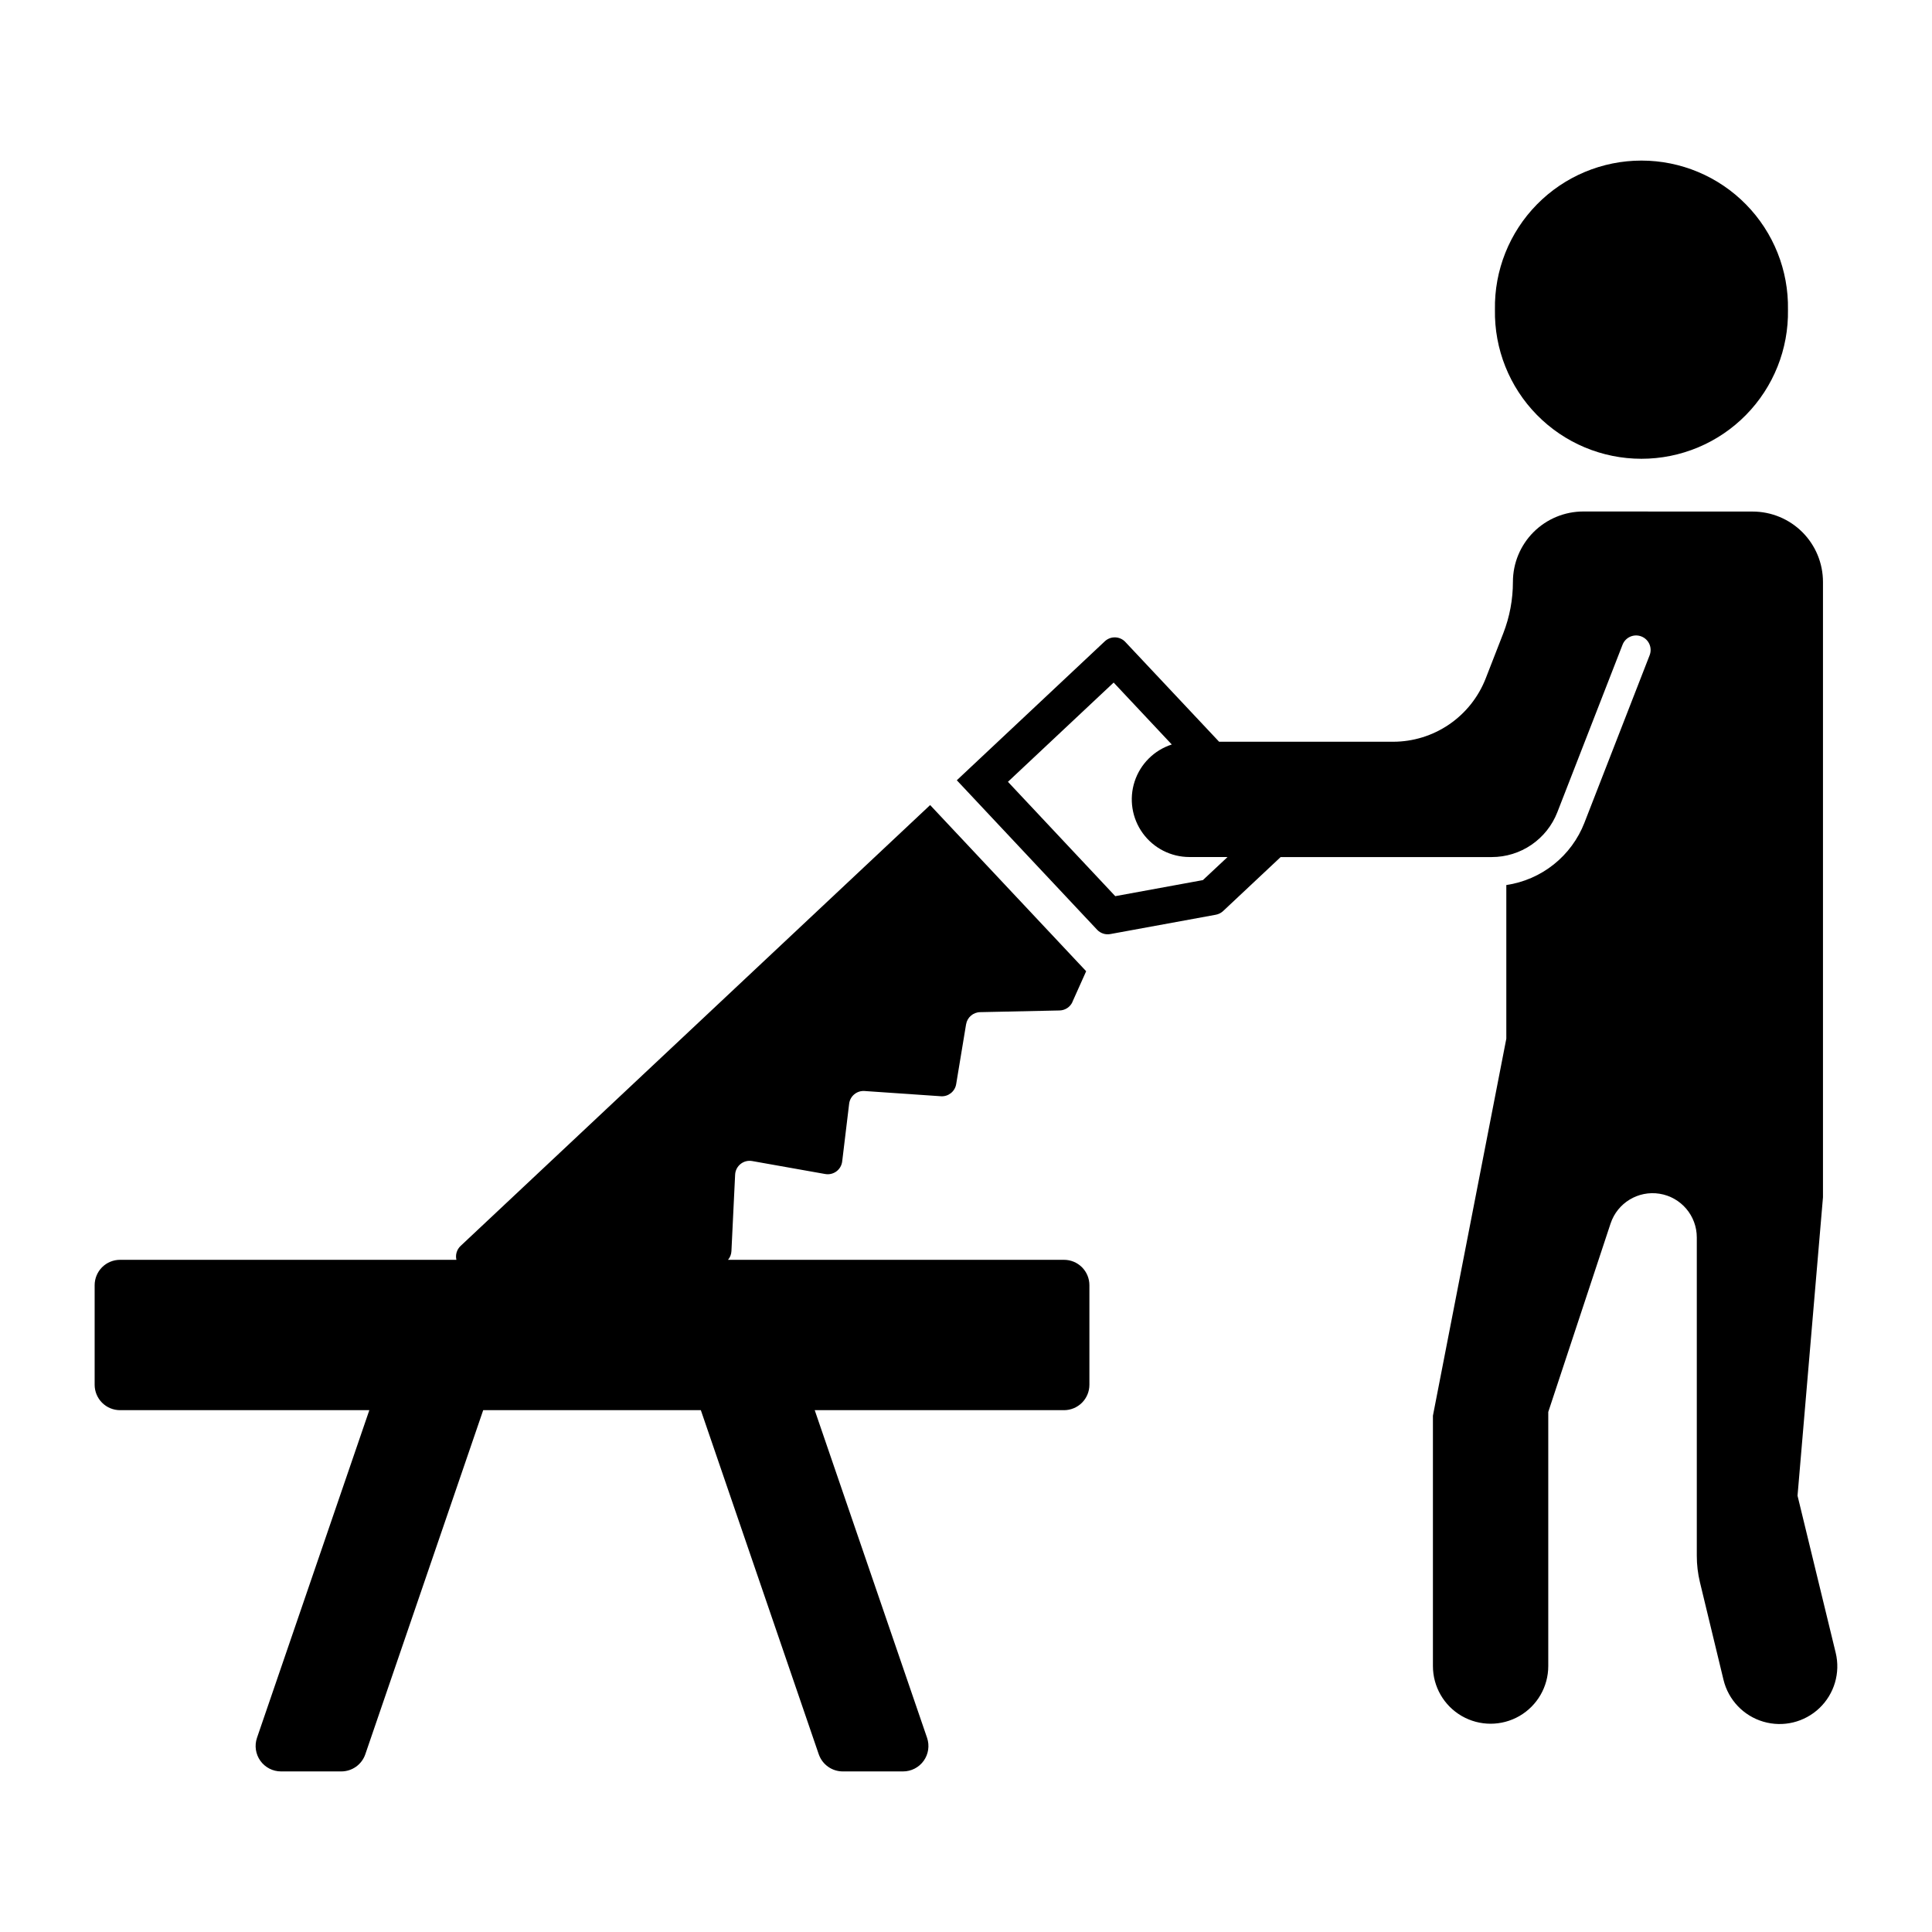 <?xml version="1.0" encoding="UTF-8"?>
<!-- Uploaded to: ICON Repo, www.iconrepo.com, Generator: ICON Repo Mixer Tools -->
<svg fill="#000000" width="800px" height="800px" version="1.1" viewBox="144 144 512 512" xmlns="http://www.w3.org/2000/svg">
 <g>
  <path d="m563.58 279.55c-4.941 0.004-9.68 1.969-13.176 5.465-3.496 3.492-5.461 8.234-5.465 13.176 0.004 4.664-0.859 9.285-2.551 13.633l-4.656 11.953c-1.926 4.945-5.297 9.195-9.68 12.191-4.379 2.996-9.562 4.602-14.871 4.602h-46.105l-24.863-26.457h0.004c-1.457-1.539-3.879-1.613-5.426-0.164l-39.227 36.828 37.172 39.605c0.902 0.961 2.231 1.398 3.527 1.152l27.965-5.125c0.719-0.137 1.383-0.473 1.918-0.977l15.238-14.301h55.949-0.004c3.758 0 7.43-1.133 10.531-3.258 3.102-2.121 5.488-5.129 6.852-8.633l17.281-44.387c0.77-1.98 3.004-2.961 4.984-2.191 1.984 0.773 2.965 3.004 2.191 4.988l-17.281 44.387 0.004-0.004c-1.688 4.336-4.492 8.148-8.129 11.047s-7.973 4.785-12.574 5.465v40.719l-19.449 99.914v66.344c0 5.461 2.914 10.508 7.641 13.238 4.731 2.727 10.555 2.727 15.285 0 4.727-2.731 7.641-7.777 7.641-13.238v-67.34l16.512-49.938v0.004c1.809-5.465 7.316-8.809 12.996-7.894 5.684 0.918 9.859 5.824 9.855 11.582v84.336c-0.004 2.367 0.273 4.727 0.828 7.027l6.254 25.891c1.285 5.309 5.309 9.531 10.547 11.07 5.242 1.543 10.906 0.172 14.863-3.594 3.957-3.769 5.602-9.359 4.316-14.668l-10.113-41.629 6.742-79.086v-163.08c-0.004-4.941-1.969-9.68-5.461-13.176-3.496-3.492-8.234-5.457-13.176-5.461zm-124.45 45.336 15.402 16.41v0.004c-4.66 1.5-8.324 5.144-9.844 9.801-1.52 4.656-0.715 9.758 2.164 13.719 2.879 3.965 7.481 6.305 12.379 6.301h10.082l-6.535 6.117-23.223 4.254-28.441-30.305z"/>
  <path d="m617.83 226.07c0.184-10.418-3.828-20.469-11.129-27.898s-17.281-11.617-27.699-11.617c-10.418 0-20.398 4.188-27.699 11.617-7.301 7.43-11.312 17.48-11.129 27.898-0.184 10.414 3.828 20.469 11.129 27.898 7.301 7.43 17.281 11.613 27.699 11.613 10.418 0 20.398-4.184 27.699-11.613s11.312-17.484 11.129-27.898z"/>
  <path d="m428.2 409.52 3.644-8.133-41.348-44.035-124.45 116.85 0.004-0.004c-0.992 0.941-1.41 2.336-1.098 3.668h-89.129c-1.789-0.004-3.504 0.703-4.769 1.965-1.262 1.266-1.973 2.977-1.973 4.766v26.383c0 1.785 0.711 3.5 1.977 4.762 1.262 1.262 2.977 1.973 4.766 1.969h66.051l-29.77 86.82c-0.707 2.062-0.371 4.336 0.895 6.106 1.27 1.77 3.316 2.816 5.496 2.809h15.922c2.887 0.012 5.457-1.82 6.391-4.547l31.242-91.188h57.676l31.246 91.188h0.004c0.938 2.727 3.504 4.555 6.387 4.547h15.93c2.176 0.008 4.223-1.039 5.488-2.809 1.27-1.77 1.602-4.047 0.895-6.106l-29.77-86.82h66.051c1.789 0.004 3.504-0.707 4.769-1.969s1.973-2.977 1.973-4.762v-26.383c0.004-1.789-0.707-3.5-1.973-4.766-1.266-1.262-2.981-1.969-4.769-1.965h-89.027c0.547-0.648 0.863-1.453 0.902-2.301l0.98-20.277v0.004c0.055-1.102 0.578-2.129 1.438-2.82 0.863-0.691 1.98-0.977 3.066-0.785l19.363 3.438c1.043 0.188 2.113-0.062 2.969-0.691 0.852-0.625 1.406-1.578 1.535-2.629l1.844-15.301v-0.004c0.246-2.035 2.047-3.516 4.09-3.371l20.227 1.387 0.004 0.004c1.973 0.129 3.723-1.262 4.043-3.211l2.625-15.855 0.004-0.004c0.301-1.828 1.867-3.184 3.723-3.219l21.066-0.449c1.48-0.039 2.805-0.918 3.41-2.266z"/>
 </g>
</svg>